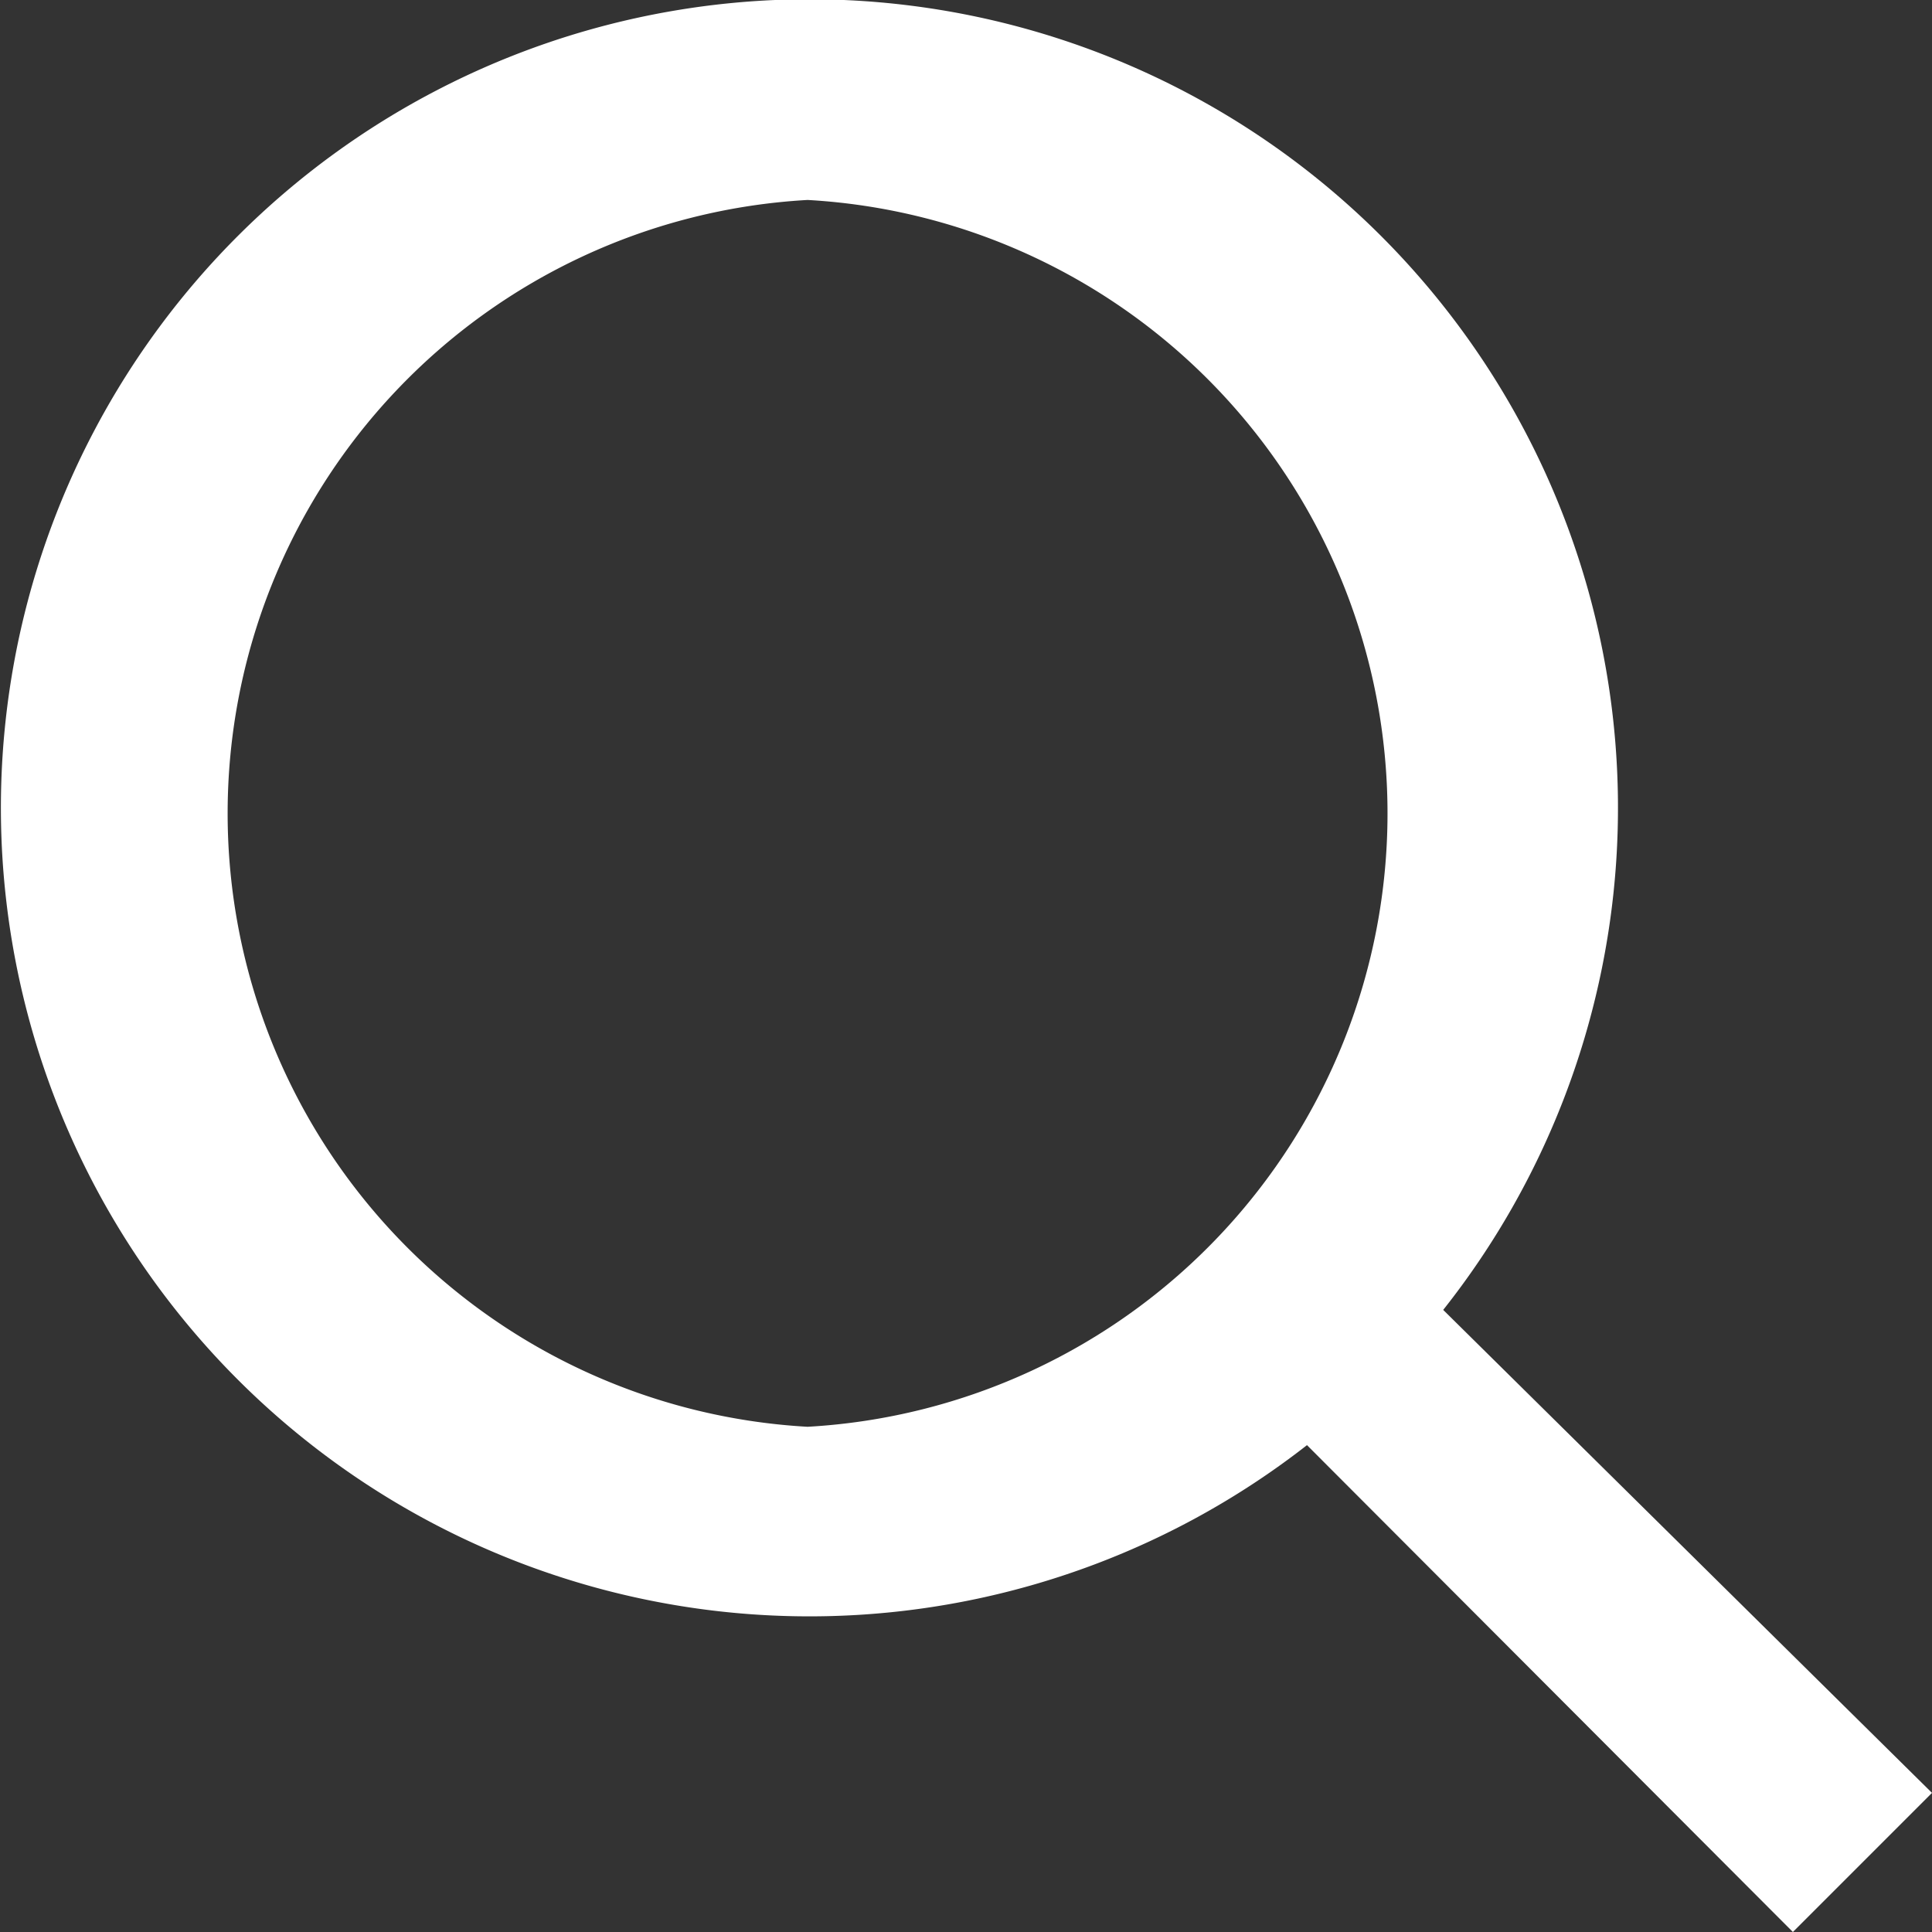 <svg width="20" height="20" xmlns="http://www.w3.org/2000/svg"><rect width="100%" height="100%" fill="#333333" stroke="none"/><path d="M14.94 13.56a8.37 8.37 0 1 0-1.41 1.4L18.56 20 20 18.56l-5.06-5zm-6.58 1.21a6.36 6.36 0 0 1 0-12.7 6.36 6.36 0 0 1 0 12.7z" fill="#FFF"/></svg>